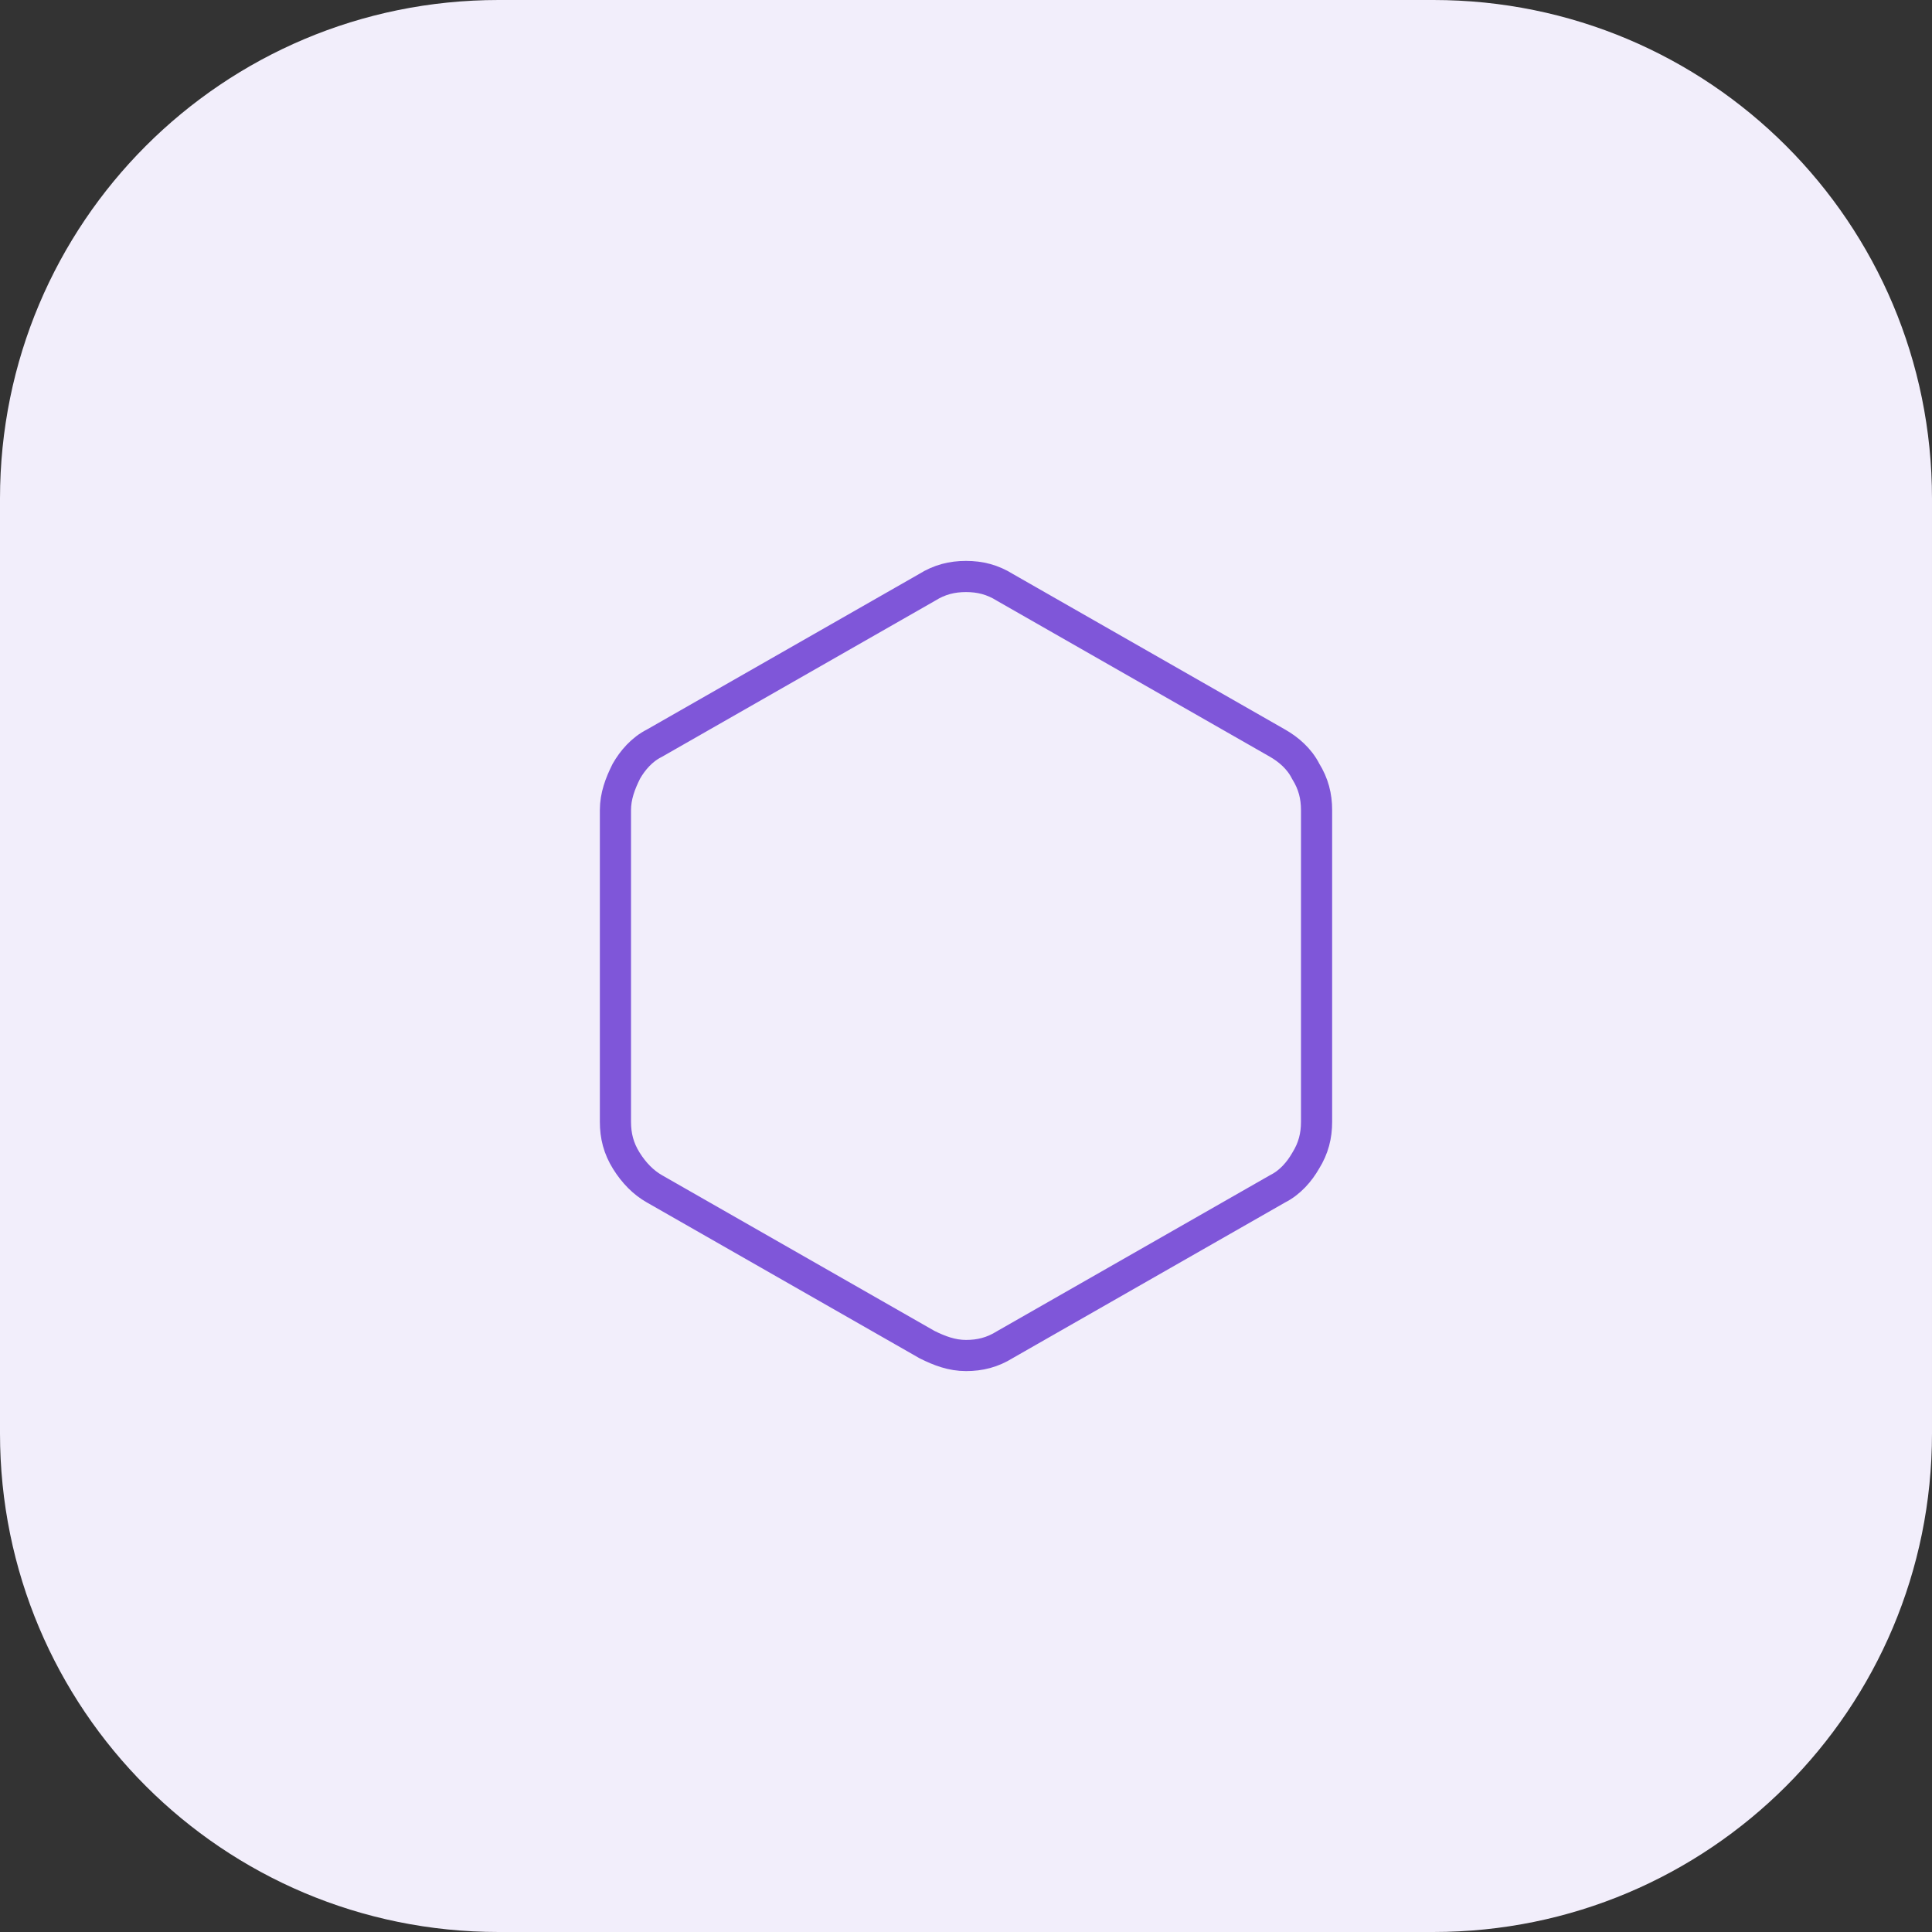 <?xml version="1.0" encoding="UTF-8"?>
<!-- Generator: Adobe Illustrator 27.8.0, SVG Export Plug-In . SVG Version: 6.00 Build 0)  -->
<svg xmlns="http://www.w3.org/2000/svg" xmlns:xlink="http://www.w3.org/1999/xlink" version="1.1" id="Layer_1" x="0px" y="0px" viewBox="0 0 124 124" style="enable-background:new 0 0 124 124;" xml:space="preserve">
<rect x="0" y="0" width="124" height="124" fill="#333333" stroke="none"/>
<style type="text/css">
	.st0{fill:#F2EEFB;}
	.st1{fill:none;stroke:#7F56D9;stroke-width:2;stroke-linecap:round;stroke-linejoin:round;}
</style>
<path class="st0" d="M32,0h60c17.7,0,32,14.3,32,32v60c0,17.7-14.3,32-32,32H32c-17.7,0-32-14.3-32-32V32C0,14.3,14.3,0,32,0z"></path>
<path class="st1" d="M84.5,72V52c0-0.9-0.2-1.7-0.7-2.5c-0.4-0.8-1.1-1.4-1.8-1.8l-17.5-10C63.7,37.2,62.9,37,62,37  s-1.7,0.2-2.5,0.7L42,47.7c-0.8,0.4-1.4,1.1-1.8,1.8c-0.4,0.8-0.7,1.6-0.7,2.5v20c0,0.9,0.2,1.7,0.7,2.5s1.1,1.4,1.8,1.8l17.5,10  c0.8,0.4,1.6,0.7,2.5,0.7s1.7-0.2,2.5-0.7l17.5-10c0.8-0.4,1.4-1.1,1.8-1.8C84.3,73.7,84.5,72.9,84.5,72z"></path>
</svg>
